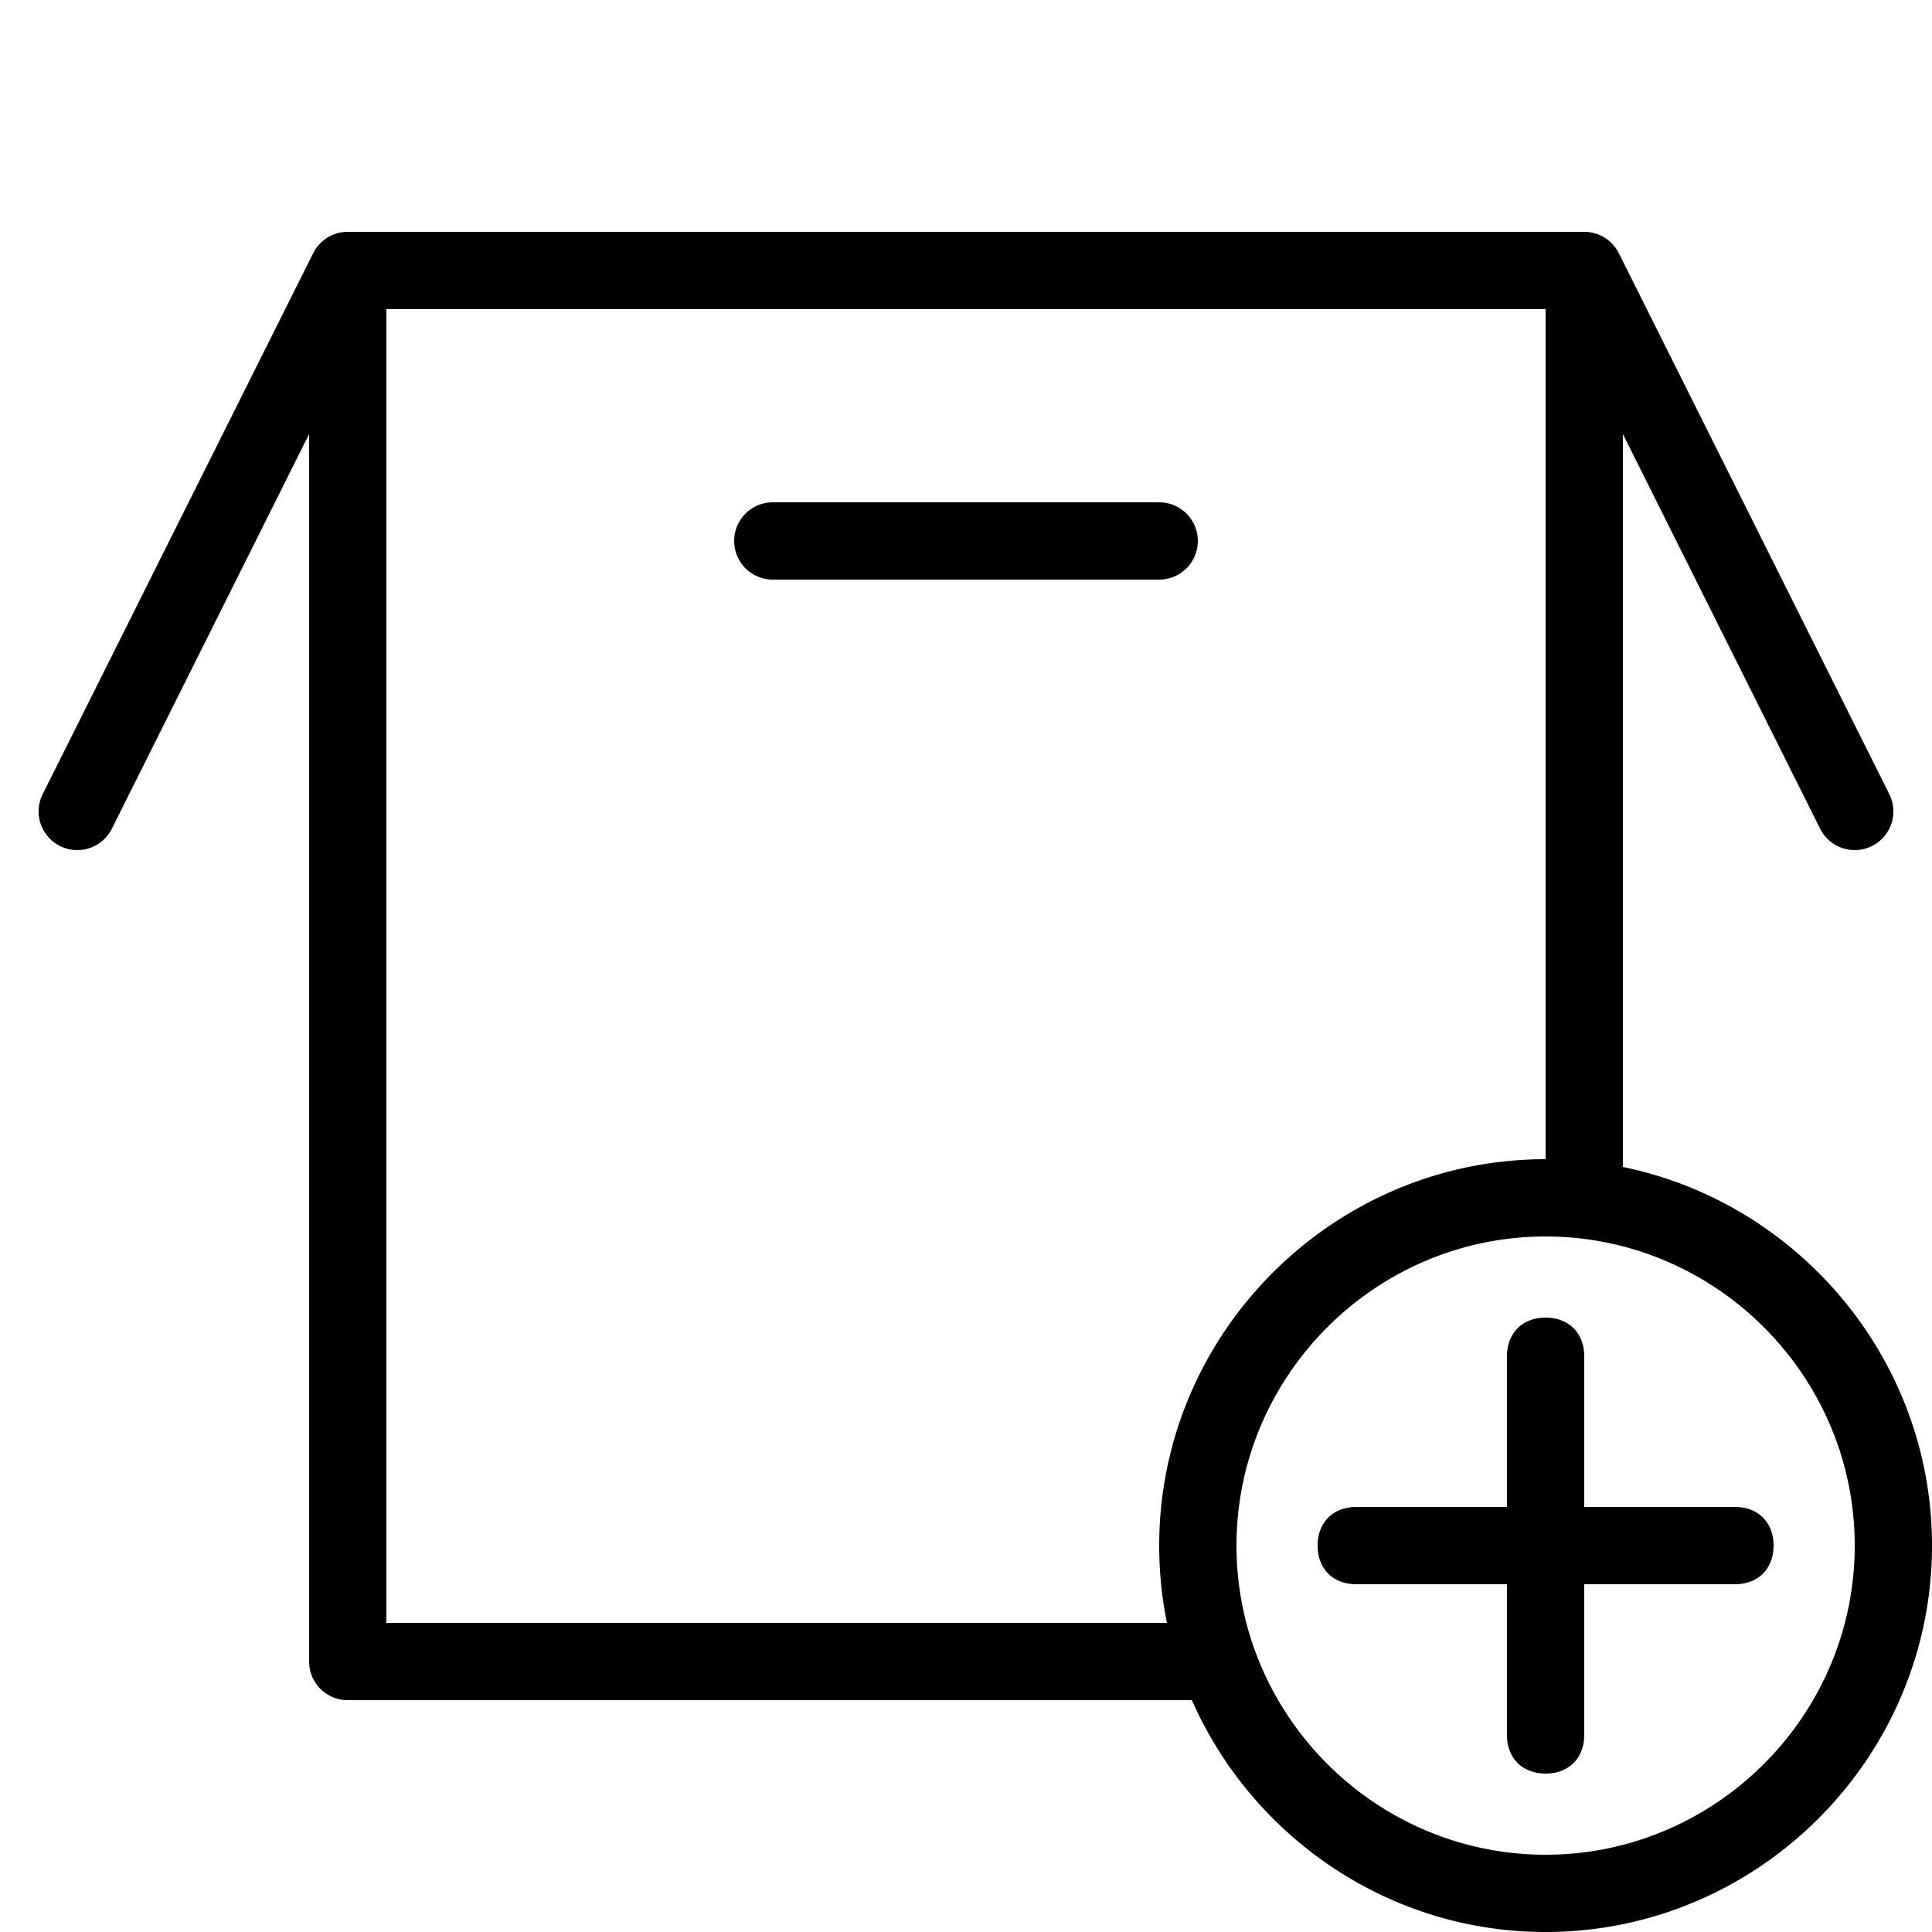 <?xml version="1.0" encoding="utf-8"?>
<svg xmlns="http://www.w3.org/2000/svg" viewBox="0 0 50 50" fill="#000000"><path d="M 9 6 A 1 1 0 0 0 8.105 6.553 L 1.105 20.553 A 1 1 0 0 0 2.895 21.447 L 8 11.234 L 8 43 A 1 1 0 0 0 9 44 L 30.846 44 C 32.397 47.522 35.921 50 40 50 C 45.5 50 50 45.5 50 40 C 50 35.185 46.55 31.135 42 30.201 L 42 11.234 L 47.105 21.447 A 1 1 0 1 0 48.895 20.553 L 41.895 6.553 A 1 1 0 0 0 41 6 L 9 6 z M 10 8 L 40 8 L 40 30 C 34.5 30 30 34.5 30 40 C 30 40.685 30.068 41.353 30.201 42 L 10 42 L 10 8 z M 20 13 A 1 1 0 1 0 20 15 L 30 15 A 1 1 0 1 0 30 13 L 20 13 z M 40 32 C 44.4 32 48 35.6 48 40 C 48 44.4 44.4 48 40 48 C 35.6 48 32 44.4 32 40 C 32 35.6 35.6 32 40 32 z M 40 34.1 C 39.4 34.1 39 34.5 39 35.1 L 39 39 L 35.1 39 C 34.5 39 34.1 39.4 34.1 40 C 34.1 40.6 34.5 41 35.1 41 L 39 41 L 39 44.9 C 39 45.5 39.4 45.9 40 45.9 C 40.6 45.9 41 45.5 41 44.9 L 41 41 L 44.9 41 C 45.5 41 45.9 40.6 45.9 40 C 45.9 39.4 45.5 39 44.9 39 L 41 39 L 41 35.1 C 41 34.5 40.6 34.1 40 34.1 z" fill="#000000"/></svg>
